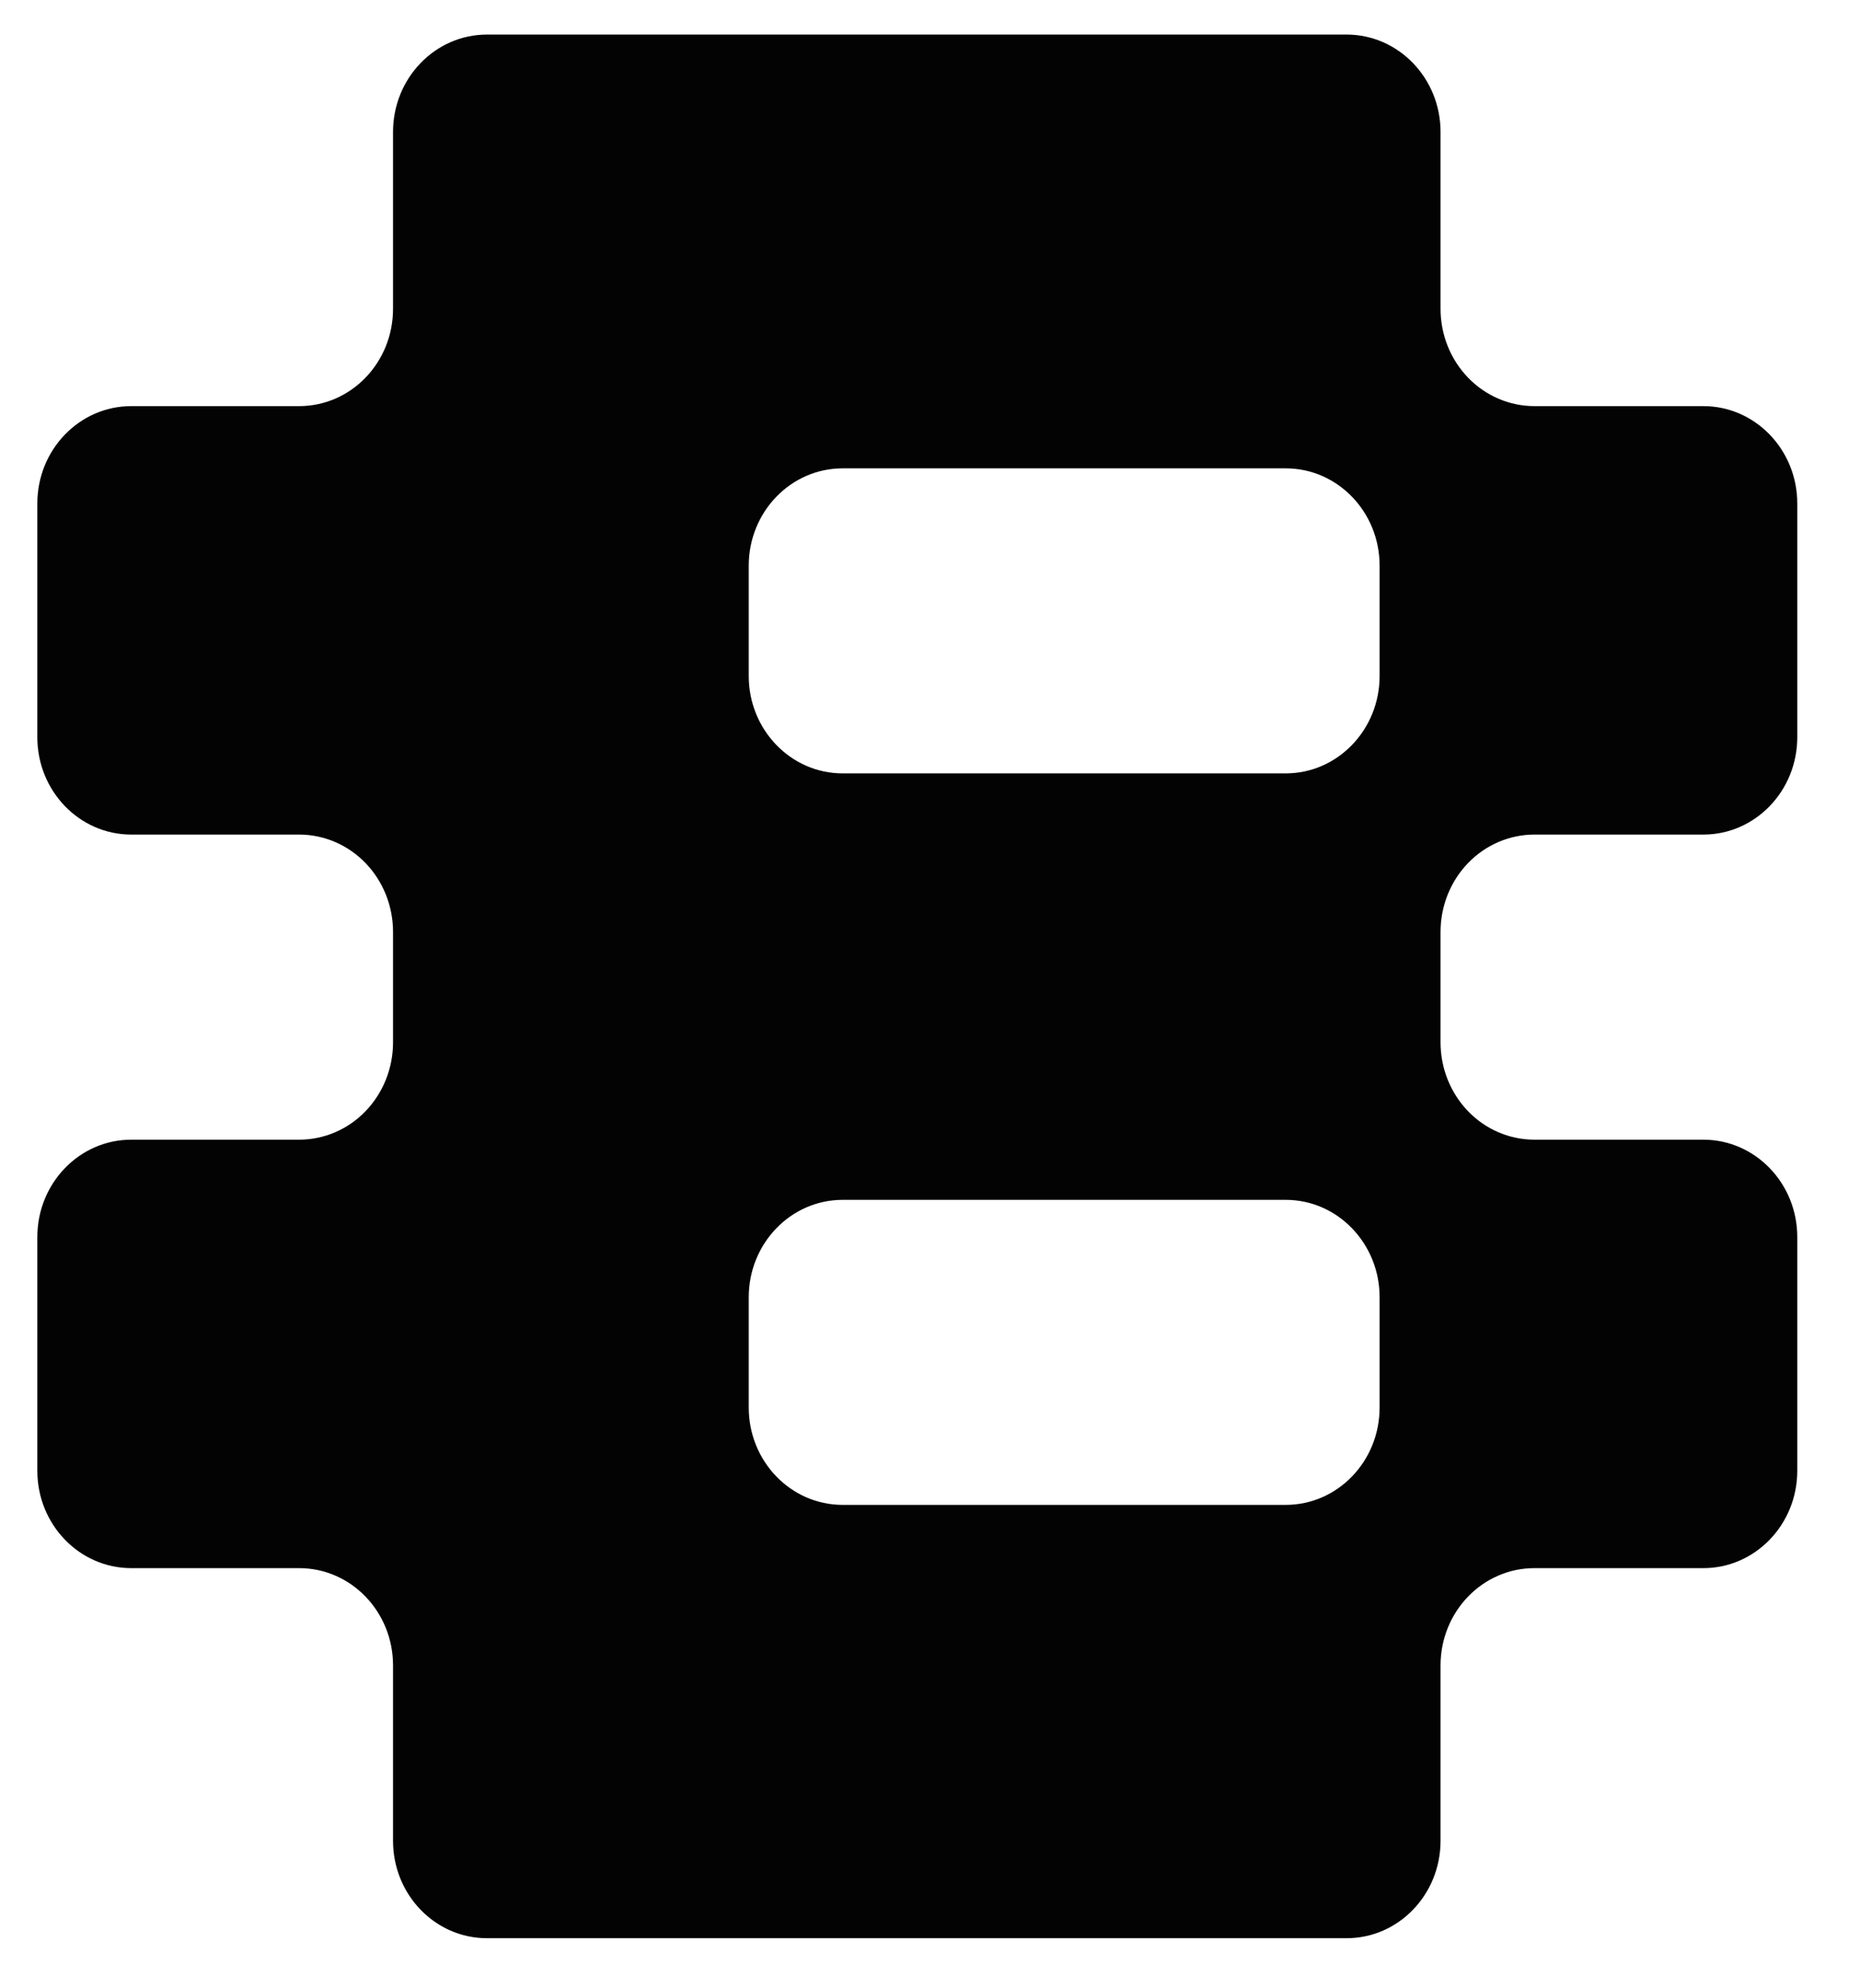 <svg width="29" height="31" viewBox="0 0 29 31" fill="none" xmlns="http://www.w3.org/2000/svg">
<path fill-rule="evenodd" clip-rule="evenodd" d="M6.128 14.53C6.128 14.127 5.974 13.741 5.699 13.456C5.425 13.172 5.052 13.012 4.664 13.012H2.046C1.238 13.012 0.582 12.332 0.582 11.494V7.85C0.582 7.012 1.238 6.332 2.046 6.332H4.664C5.473 6.332 6.128 5.653 6.128 4.814V2.057C6.128 1.219 6.784 0.539 7.593 0.539H20.995C21.804 0.539 22.46 1.219 22.46 2.057V4.814C22.46 5.217 22.614 5.603 22.889 5.888C23.163 6.172 23.536 6.332 23.924 6.332H26.558C27.366 6.332 28.022 7.012 28.022 7.85V11.494C28.022 12.332 27.366 13.012 26.558 13.012H23.924C23.536 13.012 23.163 13.172 22.889 13.456C22.614 13.741 22.46 14.127 22.46 14.53V16.252C22.46 16.654 22.614 17.04 22.889 17.325C23.163 17.61 23.536 17.769 23.924 17.769H26.558C27.366 17.769 28.022 18.449 28.022 19.287V22.931C28.022 23.769 27.366 24.449 26.558 24.449H23.924C23.115 24.449 22.46 25.128 22.46 25.967V28.701C22.46 29.54 21.804 30.219 20.995 30.219H7.593C6.784 30.219 6.128 29.54 6.128 28.701V25.967C6.128 25.128 5.473 24.449 4.664 24.449H2.046C1.238 24.449 0.582 23.769 0.582 22.931V19.287C0.582 18.449 1.238 17.769 2.046 17.769H4.664C5.052 17.769 5.425 17.61 5.699 17.325C5.974 17.04 6.128 16.654 6.128 16.252V14.53ZM20.046 18.707H13.139C12.33 18.707 11.674 19.387 11.674 20.225V21.945C11.674 22.784 12.33 23.463 13.139 23.463H20.046C20.854 23.463 21.51 22.784 21.51 21.945V20.225C21.51 19.387 20.854 18.707 20.046 18.707ZM20.046 7.302H13.139C12.33 7.302 11.674 7.981 11.674 8.819V10.54C11.674 11.378 12.33 12.058 13.139 12.058H20.046C20.854 12.058 21.51 11.378 21.51 10.54V8.819C21.51 7.981 20.854 7.302 20.046 7.302Z" fill="#030303"/>
</svg>
